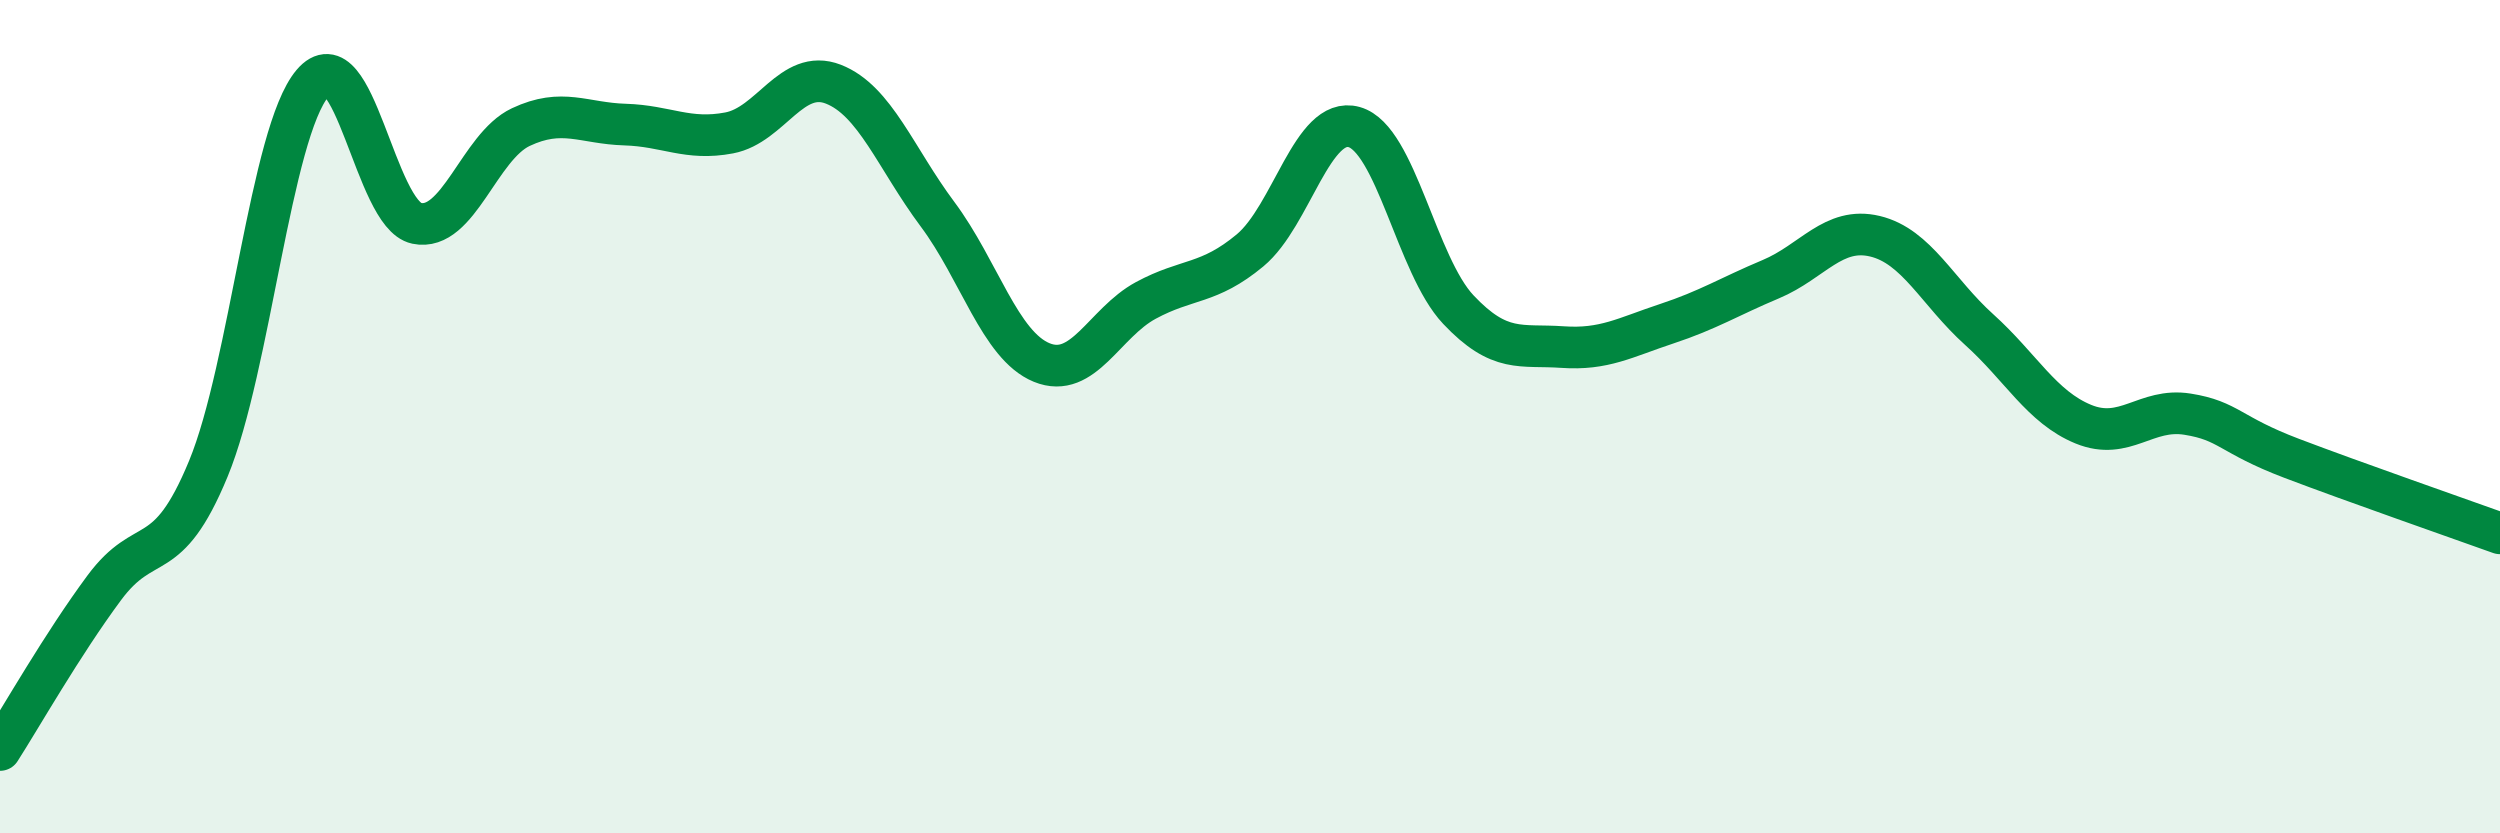 
    <svg width="60" height="20" viewBox="0 0 60 20" xmlns="http://www.w3.org/2000/svg">
      <path
        d="M 0,18 C 0.5,17.22 1.5,15.46 2.5,14.11 C 3.5,12.76 4,13.67 5,11.25 C 6,8.83 6.5,3.18 7.5,2 C 8.5,0.82 9,5.15 10,5.36 C 11,5.57 11.5,3.52 12.5,3.05 C 13.5,2.58 14,2.96 15,2.99 C 16,3.02 16.5,3.38 17.5,3.19 C 18.5,3 19,1.63 20,2.02 C 21,2.41 21.5,3.8 22.5,5.14 C 23.5,6.48 24,8.29 25,8.7 C 26,9.11 26.5,7.75 27.5,7.21 C 28.5,6.67 29,6.84 30,6.01 C 31,5.18 31.5,2.77 32.5,3.05 C 33.5,3.33 34,6.37 35,7.43 C 36,8.49 36.5,8.26 37.5,8.33 C 38.5,8.4 39,8.1 40,7.77 C 41,7.44 41.5,7.12 42.5,6.7 C 43.5,6.28 44,5.43 45,5.67 C 46,5.91 46.5,7.01 47.5,7.91 C 48.5,8.81 49,9.77 50,10.18 C 51,10.59 51.5,9.78 52.5,9.94 C 53.5,10.1 53.5,10.43 55,11 C 56.5,11.57 59,12.44 60,12.8L60 20L0 20Z"
        fill="#008740"
        opacity="0.1"
        stroke-linecap="round"
        stroke-linejoin="round"
      />
      <path
        d="M 0,18 C 0.5,17.22 1.5,15.46 2.5,14.11 C 3.5,12.76 4,13.67 5,11.25 C 6,8.83 6.5,3.18 7.5,2 C 8.5,0.82 9,5.15 10,5.36 C 11,5.57 11.5,3.52 12.5,3.05 C 13.5,2.58 14,2.96 15,2.99 C 16,3.02 16.5,3.38 17.5,3.19 C 18.5,3 19,1.63 20,2.02 C 21,2.41 21.5,3.8 22.5,5.14 C 23.5,6.48 24,8.29 25,8.7 C 26,9.11 26.5,7.75 27.5,7.21 C 28.5,6.67 29,6.84 30,6.01 C 31,5.18 31.5,2.77 32.5,3.05 C 33.5,3.33 34,6.37 35,7.43 C 36,8.49 36.5,8.26 37.5,8.33 C 38.5,8.4 39,8.1 40,7.77 C 41,7.44 41.5,7.12 42.5,6.7 C 43.5,6.28 44,5.43 45,5.67 C 46,5.91 46.5,7.01 47.5,7.91 C 48.5,8.81 49,9.77 50,10.18 C 51,10.59 51.5,9.78 52.5,9.94 C 53.5,10.1 53.5,10.43 55,11 C 56.5,11.57 59,12.44 60,12.8"
        stroke="#008740"
        stroke-width="1"
        fill="none"
        stroke-linecap="round"
        stroke-linejoin="round"
      />
    </svg>
  